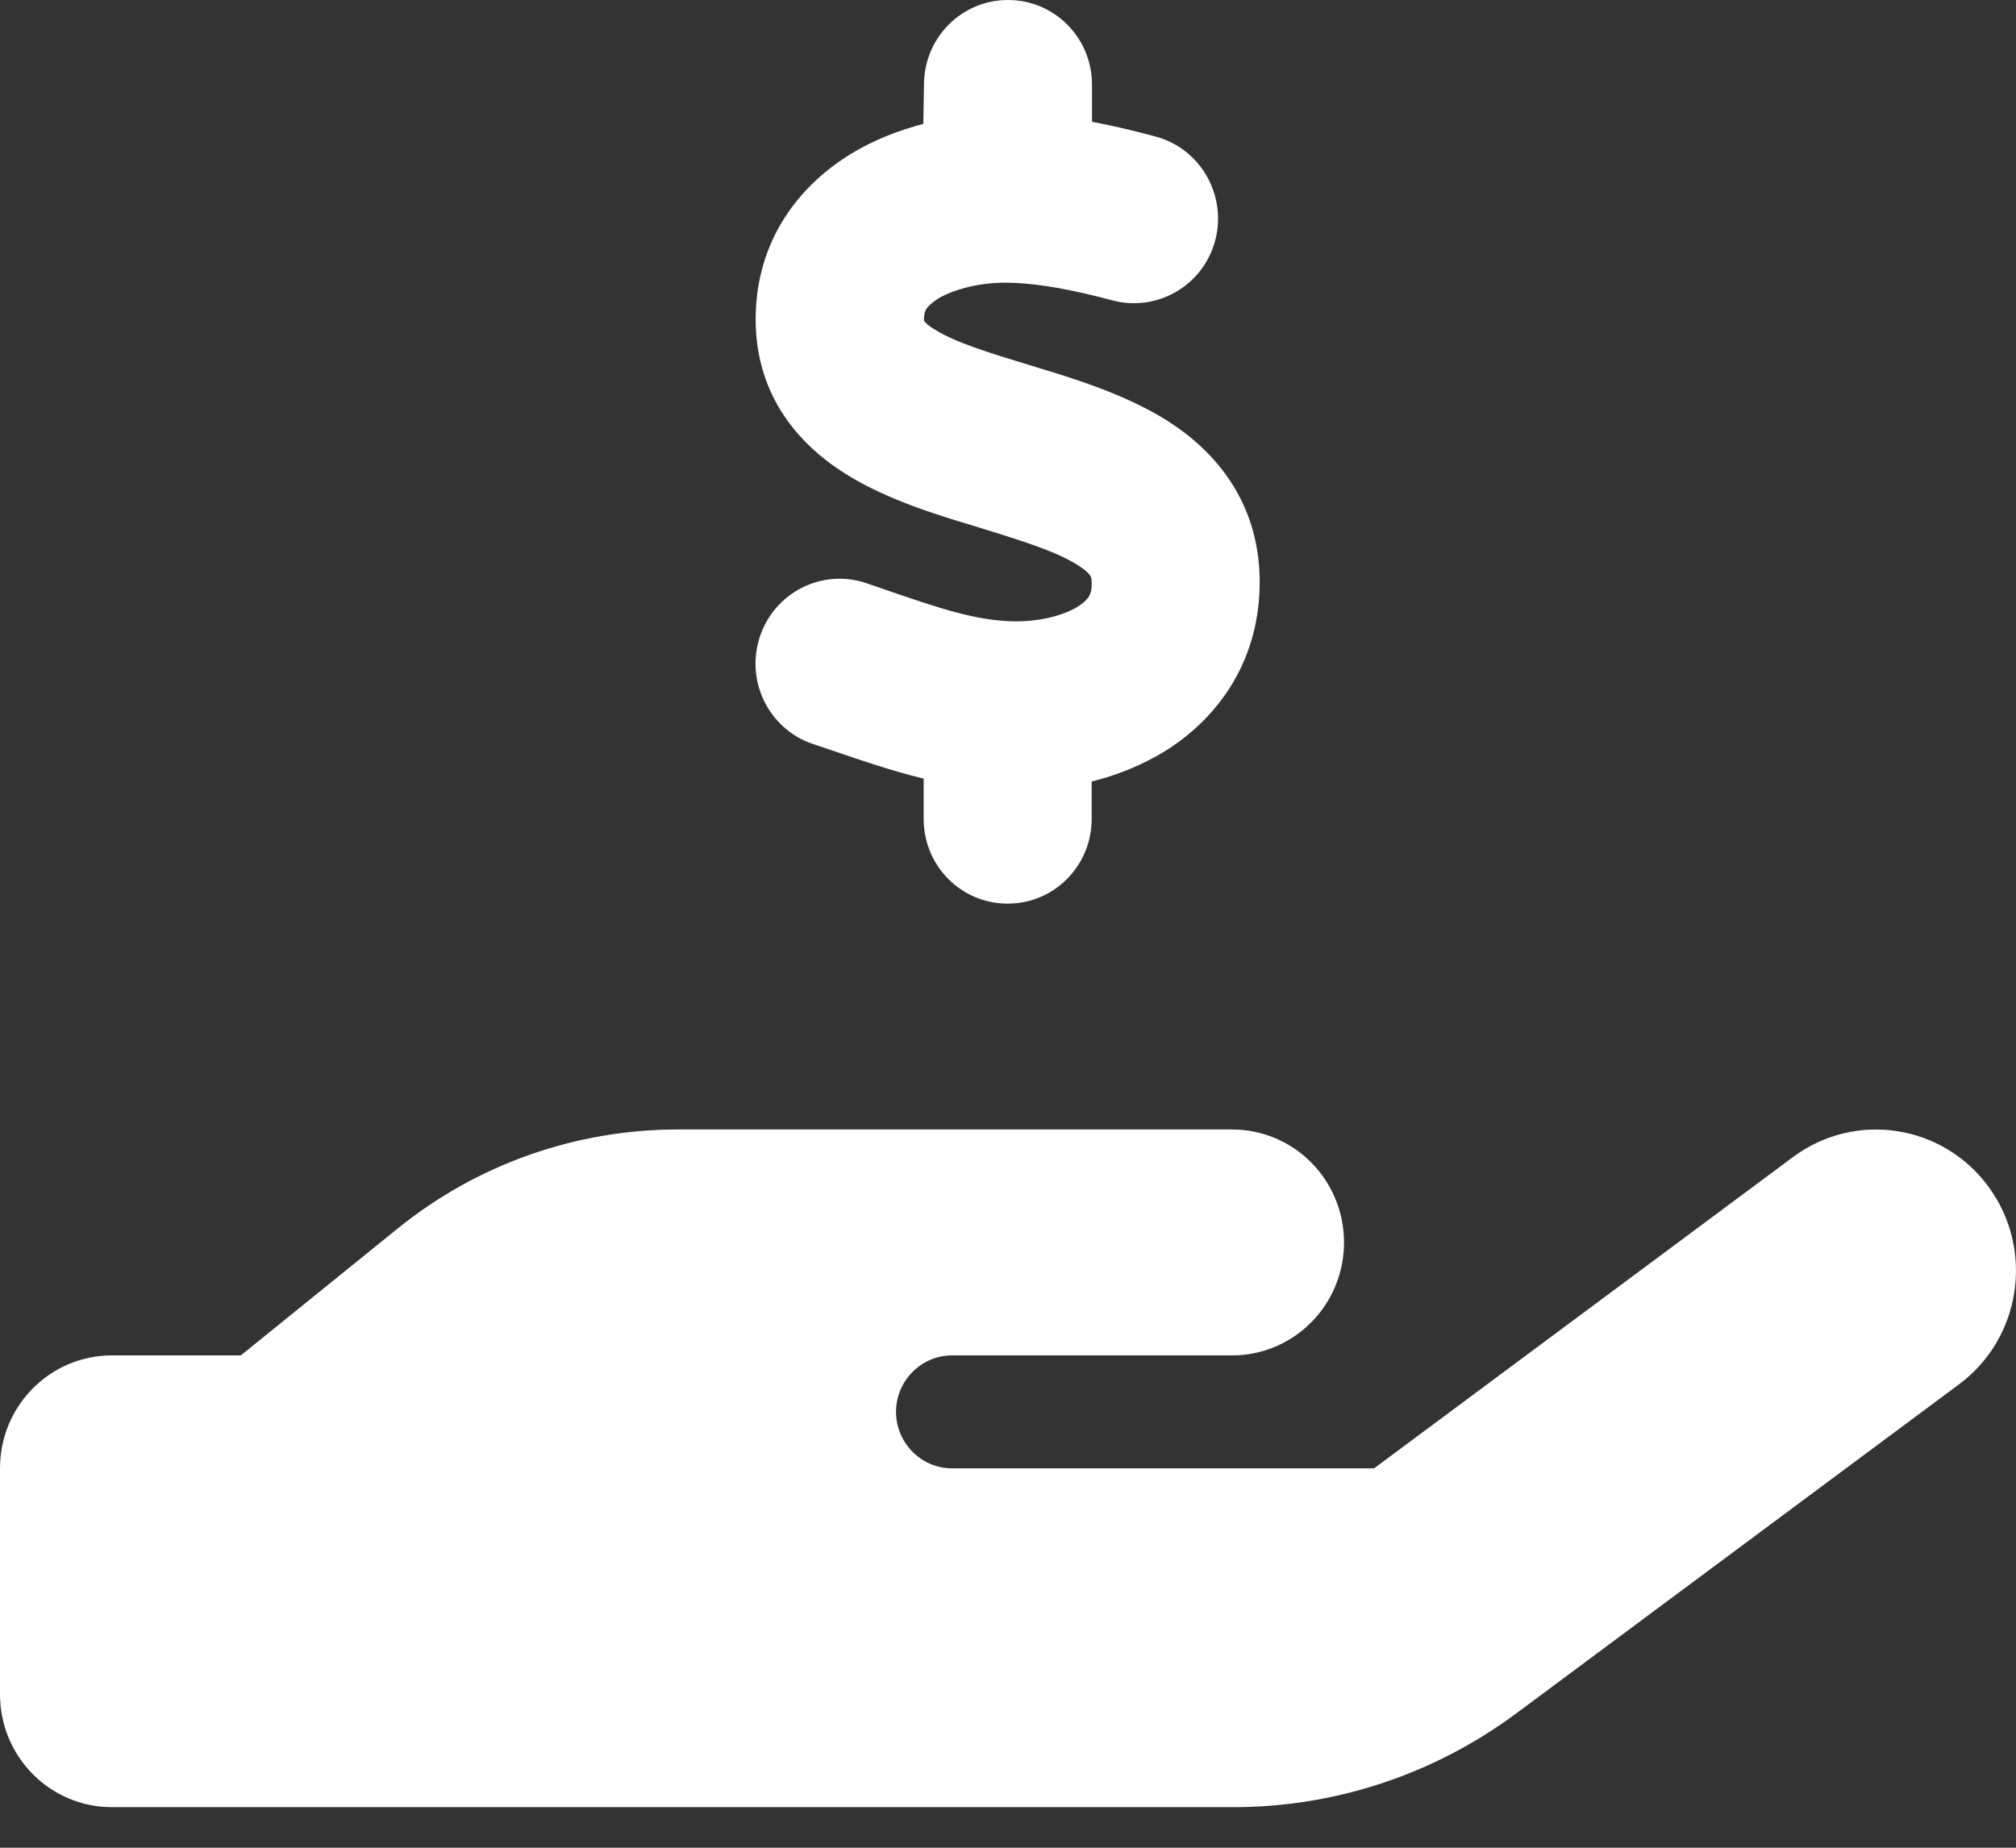 <svg width="24" height="22" viewBox="0 0 24 22" fill="none" xmlns="http://www.w3.org/2000/svg">
<rect x="0" y="0" width="24" height="22" fill="#333333" stroke="none"/>
<g clip-path="url(#clip0_5850_47683)">
<path d="M13 1.009V1.45C13.267 1.5 13.525 1.563 13.758 1.626C14.292 1.769 14.608 2.324 14.467 2.862C14.325 3.4 13.775 3.719 13.242 3.576C12.787 3.455 12.363 3.37 11.983 3.366C11.679 3.362 11.371 3.438 11.175 3.551C11.088 3.606 11.046 3.652 11.029 3.677C11.017 3.698 11 3.728 11 3.795C11 3.808 11 3.816 11 3.82C11.008 3.829 11.037 3.871 11.137 3.929C11.379 4.077 11.738 4.19 12.279 4.354L12.317 4.366C12.779 4.505 13.396 4.694 13.896 5.009C14.467 5.371 14.983 5.972 14.996 6.896C15.008 7.842 14.521 8.531 13.883 8.935C13.604 9.107 13.304 9.229 12.996 9.305V9.75C12.996 10.309 12.55 10.759 11.996 10.759C11.442 10.759 10.996 10.309 10.996 9.75V9.271C10.6 9.174 10.238 9.048 9.929 8.943C9.842 8.914 9.758 8.884 9.679 8.859C9.154 8.683 8.871 8.111 9.046 7.581C9.221 7.052 9.787 6.766 10.312 6.943C10.421 6.981 10.521 7.014 10.617 7.048C11.183 7.241 11.592 7.38 12.029 7.397C12.363 7.409 12.658 7.329 12.829 7.224C12.908 7.174 12.946 7.132 12.963 7.102C12.979 7.077 13 7.027 12.996 6.93V6.922C12.996 6.88 12.996 6.833 12.829 6.728C12.592 6.577 12.233 6.459 11.7 6.295L11.621 6.27C11.171 6.136 10.579 5.955 10.104 5.665C9.542 5.325 9 4.741 8.996 3.812C8.992 2.849 9.533 2.19 10.15 1.82C10.417 1.66 10.704 1.551 10.992 1.475L11 1.009C11 0.45 11.446 0 12 0C12.554 0 13 0.45 13 1.009ZM23.675 14.133C24.221 14.881 24.062 15.932 23.321 16.483L18.046 20.404C17.071 21.126 15.896 21.517 14.683 21.517H8H1.333C0.596 21.517 0 20.916 0 20.172V17.483C0 16.739 0.596 16.138 1.333 16.138H2.867L4.737 14.625C5.683 13.86 6.858 13.448 8.071 13.448H11.333H12H14.667C15.404 13.448 16 14.049 16 14.793C16 15.537 15.404 16.138 14.667 16.138H12H11.333C10.967 16.138 10.667 16.441 10.667 16.81C10.667 17.18 10.967 17.483 11.333 17.483H16.358L21.346 13.776C22.087 13.226 23.129 13.385 23.675 14.133ZM8.067 16.138H8.029C8.042 16.138 8.054 16.138 8.067 16.138Z" fill="white"/>
</g>
<defs>
<clipPath id="clip0_5850_47683">
<rect width="24" height="21.517" fill="white"/>
</clipPath>
</defs>
</svg>
